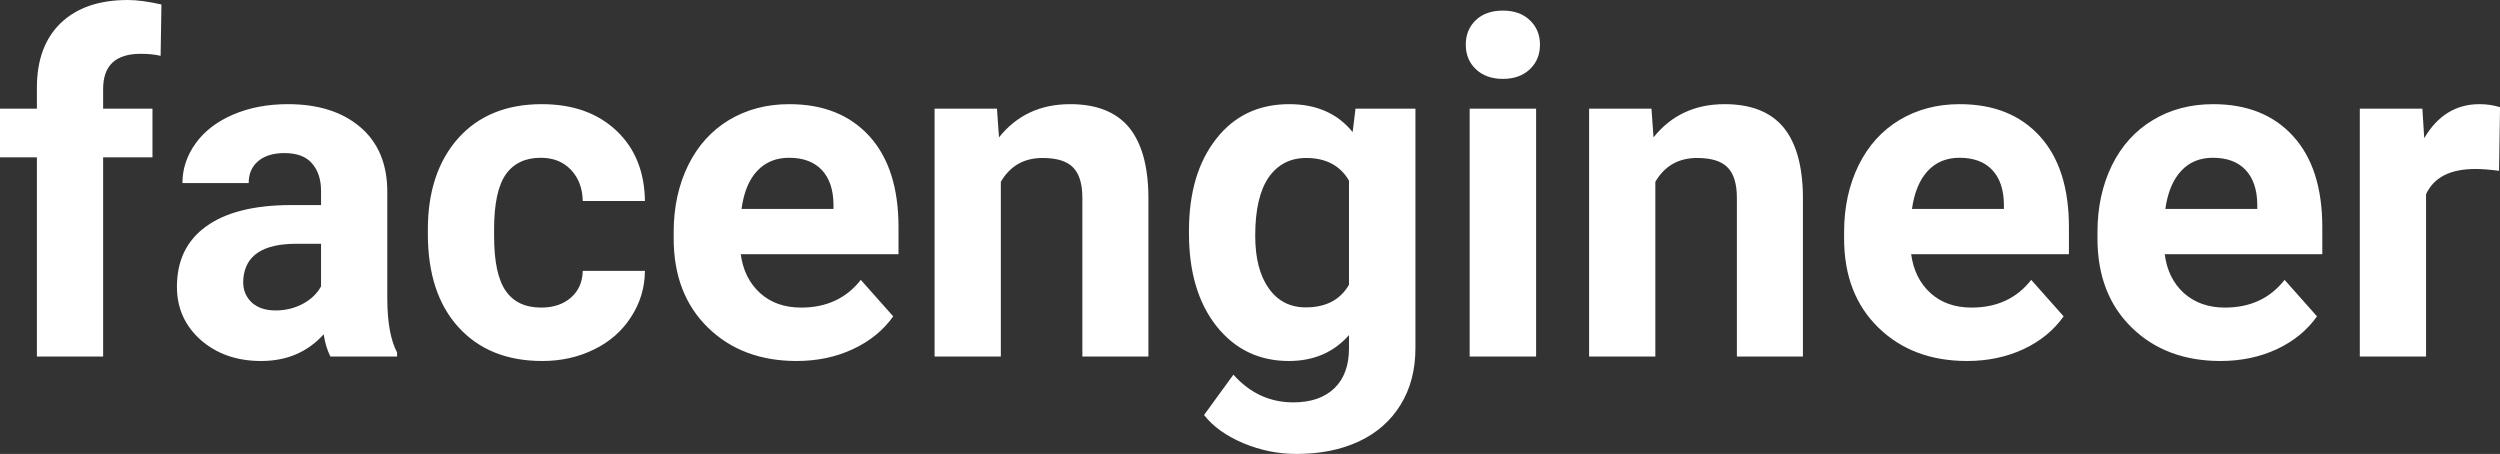 <?xml version="1.0" encoding="UTF-8" standalone="yes"?>
<svg xmlns="http://www.w3.org/2000/svg" width="122.648" height="22.27" viewBox="0 0 122.648 22.27" fill="#FFFFFF">
  <rect x="0" y="0" width="122.648" height="22.27" fill="#333333" stroke="none"/>
  <path d="M5.06 17.49L1.81 17.49L1.81 7.72L0 7.72L0 5.33L1.81 5.33L1.81 4.30Q1.81 2.26 2.98 1.13Q4.16 0 6.27 0L6.27 0Q6.94 0 7.92 0.22L7.92 0.22L7.88 2.74Q7.48 2.64 6.90 2.64L6.90 2.64Q5.06 2.64 5.06 4.36L5.06 4.36L5.06 5.33L7.48 5.33L7.48 7.72L5.06 7.72L5.06 17.49ZM19.48 17.49L16.21 17.49Q15.98 17.05 15.88 16.40L15.88 16.40Q14.70 17.71 12.81 17.71L12.81 17.71Q11.03 17.71 9.85 16.68Q8.68 15.64 8.68 14.07L8.68 14.07Q8.68 12.14 10.11 11.11Q11.54 10.07 14.25 10.06L14.25 10.06L15.75 10.06L15.75 9.37Q15.75 8.52 15.31 8.02Q14.88 7.51 13.95 7.51L13.95 7.51Q13.13 7.51 12.66 7.91Q12.20 8.30 12.20 8.98L12.20 8.98L8.95 8.98Q8.95 7.93 9.60 7.03Q10.25 6.13 11.44 5.62Q12.63 5.11 14.12 5.11L14.12 5.11Q16.36 5.11 17.68 6.24Q19.00 7.37 19.00 9.41L19.00 9.41L19.00 14.68Q19.01 16.41 19.48 17.29L19.48 17.29L19.48 17.49ZM13.52 15.23L13.52 15.23Q14.24 15.23 14.85 14.91Q15.45 14.59 15.75 14.05L15.75 14.05L15.75 11.96L14.53 11.96Q12.10 11.96 11.94 13.65L11.94 13.65L11.93 13.84Q11.93 14.44 12.35 14.84Q12.78 15.23 13.52 15.23ZM26.55 15.09L26.55 15.09Q27.45 15.09 28.01 14.60Q28.57 14.11 28.59 13.29L28.59 13.29L31.64 13.29Q31.63 14.52 30.96 15.55Q30.30 16.58 29.15 17.14Q28.00 17.71 26.60 17.71L26.60 17.71Q24.00 17.71 22.49 16.05Q20.99 14.40 20.99 11.48L20.99 11.48L20.99 11.26Q20.99 8.46 22.48 6.78Q23.98 5.11 26.58 5.11L26.58 5.11Q28.86 5.11 30.24 6.41Q31.61 7.70 31.64 9.86L31.64 9.86L28.59 9.86Q28.57 8.92 28.01 8.33Q27.45 7.74 26.53 7.74L26.53 7.74Q25.39 7.74 24.81 8.56Q24.24 9.39 24.24 11.24L24.24 11.24L24.24 11.58Q24.24 13.45 24.81 14.27Q25.38 15.09 26.55 15.09ZM39.08 17.71L39.08 17.71Q36.41 17.71 34.73 16.07Q33.05 14.43 33.05 11.70L33.05 11.70L33.05 11.39Q33.05 9.56 33.76 8.11Q34.47 6.67 35.76 5.89Q37.06 5.11 38.72 5.11L38.72 5.11Q41.22 5.11 42.65 6.68Q44.08 8.25 44.08 11.14L44.08 11.14L44.08 12.47L36.34 12.47Q36.50 13.66 37.29 14.38Q38.08 15.09 39.30 15.09L39.30 15.09Q41.17 15.09 42.23 13.73L42.23 13.73L43.82 15.52Q43.09 16.55 41.84 17.13Q40.60 17.71 39.08 17.71ZM38.71 7.74L38.71 7.74Q37.75 7.74 37.14 8.39Q36.54 9.04 36.38 10.25L36.38 10.25L40.89 10.25L40.89 10.00Q40.87 8.92 40.31 8.33Q39.74 7.74 38.71 7.74ZM45.85 5.33L48.91 5.33L49.01 6.74Q50.31 5.11 52.50 5.11L52.50 5.11Q54.43 5.11 55.38 6.24Q56.32 7.38 56.34 9.64L56.34 9.64L56.34 17.49L53.10 17.49L53.10 9.71Q53.10 8.68 52.65 8.22Q52.20 7.75 51.15 7.75L51.15 7.75Q49.78 7.75 49.10 8.92L49.10 8.92L49.10 17.49L45.85 17.49L45.85 5.33ZM58.33 11.46L58.33 11.32Q58.33 8.52 59.66 6.82Q60.99 5.11 63.25 5.11L63.25 5.11Q65.25 5.11 66.36 6.48L66.36 6.48L66.50 5.33L69.44 5.33L69.44 17.08Q69.44 18.68 68.71 19.86Q67.99 21.03 66.68 21.65Q65.36 22.27 63.60 22.27L63.60 22.27Q62.26 22.27 60.99 21.74Q59.72 21.20 59.07 20.36L59.07 20.36L60.51 18.38Q61.72 19.74 63.45 19.74L63.45 19.74Q64.74 19.74 65.46 19.05Q66.18 18.36 66.18 17.09L66.18 17.09L66.18 16.44Q65.06 17.71 63.23 17.71L63.23 17.71Q61.04 17.71 59.68 16.00Q58.33 14.29 58.33 11.46L58.33 11.46ZM61.58 11.56L61.58 11.56Q61.58 13.21 62.24 14.14Q62.90 15.08 64.06 15.08L64.06 15.08Q65.54 15.08 66.18 13.97L66.18 13.97L66.18 8.86Q65.53 7.75 64.08 7.75L64.08 7.75Q62.91 7.75 62.24 8.70Q61.58 9.66 61.58 11.56ZM75.36 5.33L75.36 17.49L72.10 17.49L72.10 5.33L75.36 5.33ZM71.91 2.19L71.91 2.19Q71.91 1.46 72.40 0.99Q72.89 0.52 73.73 0.52L73.73 0.52Q74.56 0.52 75.05 0.99Q75.55 1.46 75.55 2.19L75.55 2.19Q75.55 2.93 75.05 3.40Q74.55 3.87 73.73 3.87Q72.91 3.87 72.41 3.40Q71.91 2.93 71.91 2.19ZM77.96 5.33L81.02 5.33L81.12 6.74Q82.42 5.11 84.61 5.11L84.61 5.11Q86.54 5.11 87.49 6.24Q88.43 7.38 88.45 9.64L88.45 9.64L88.45 17.49L85.21 17.49L85.21 9.71Q85.21 8.68 84.76 8.22Q84.31 7.75 83.26 7.75L83.26 7.75Q81.89 7.75 81.21 8.92L81.21 8.92L81.21 17.49L77.96 17.49L77.96 5.33ZM96.50 17.71L96.50 17.71Q93.83 17.71 92.15 16.07Q90.47 14.43 90.47 11.70L90.47 11.70L90.47 11.39Q90.47 9.56 91.18 8.11Q91.89 6.67 93.18 5.89Q94.48 5.11 96.14 5.11L96.14 5.11Q98.64 5.11 100.07 6.68Q101.50 8.25 101.50 11.14L101.50 11.14L101.50 12.47L93.76 12.47Q93.92 13.66 94.71 14.38Q95.50 15.09 96.72 15.09L96.72 15.09Q98.59 15.09 99.65 13.73L99.65 13.73L101.24 15.52Q100.51 16.55 99.27 17.13Q98.02 17.71 96.50 17.71ZM96.13 7.74L96.13 7.74Q95.17 7.74 94.57 8.39Q93.97 9.04 93.80 10.25L93.80 10.25L98.31 10.25L98.31 10.00Q98.29 8.92 97.73 8.33Q97.17 7.74 96.13 7.74ZM108.94 17.71L108.94 17.71Q106.26 17.71 104.58 16.07Q102.90 14.43 102.90 11.70L102.90 11.70L102.90 11.39Q102.90 9.56 103.61 8.11Q104.32 6.67 105.62 5.89Q106.91 5.11 108.58 5.11L108.58 5.11Q111.07 5.11 112.50 6.68Q113.93 8.25 113.93 11.14L113.93 11.14L113.93 12.47L106.20 12.47Q106.35 13.66 107.14 14.38Q107.94 15.09 109.15 15.09L109.15 15.09Q111.02 15.09 112.08 13.73L112.08 13.73L113.67 15.52Q112.94 16.55 111.70 17.13Q110.45 17.71 108.94 17.71ZM108.56 7.74L108.56 7.74Q107.60 7.74 107.00 8.39Q106.40 9.04 106.23 10.25L106.23 10.25L110.74 10.25L110.74 10.00Q110.72 8.92 110.16 8.33Q109.60 7.74 108.56 7.74ZM122.65 5.26L122.60 8.38Q121.94 8.29 121.44 8.29L121.44 8.29Q119.59 8.29 119.02 9.53L119.02 9.53L119.02 17.49L115.77 17.49L115.77 5.33L118.84 5.33L118.93 6.78Q119.91 5.11 121.64 5.11L121.64 5.11Q122.18 5.11 122.65 5.26L122.65 5.26Z"/>
</svg>
